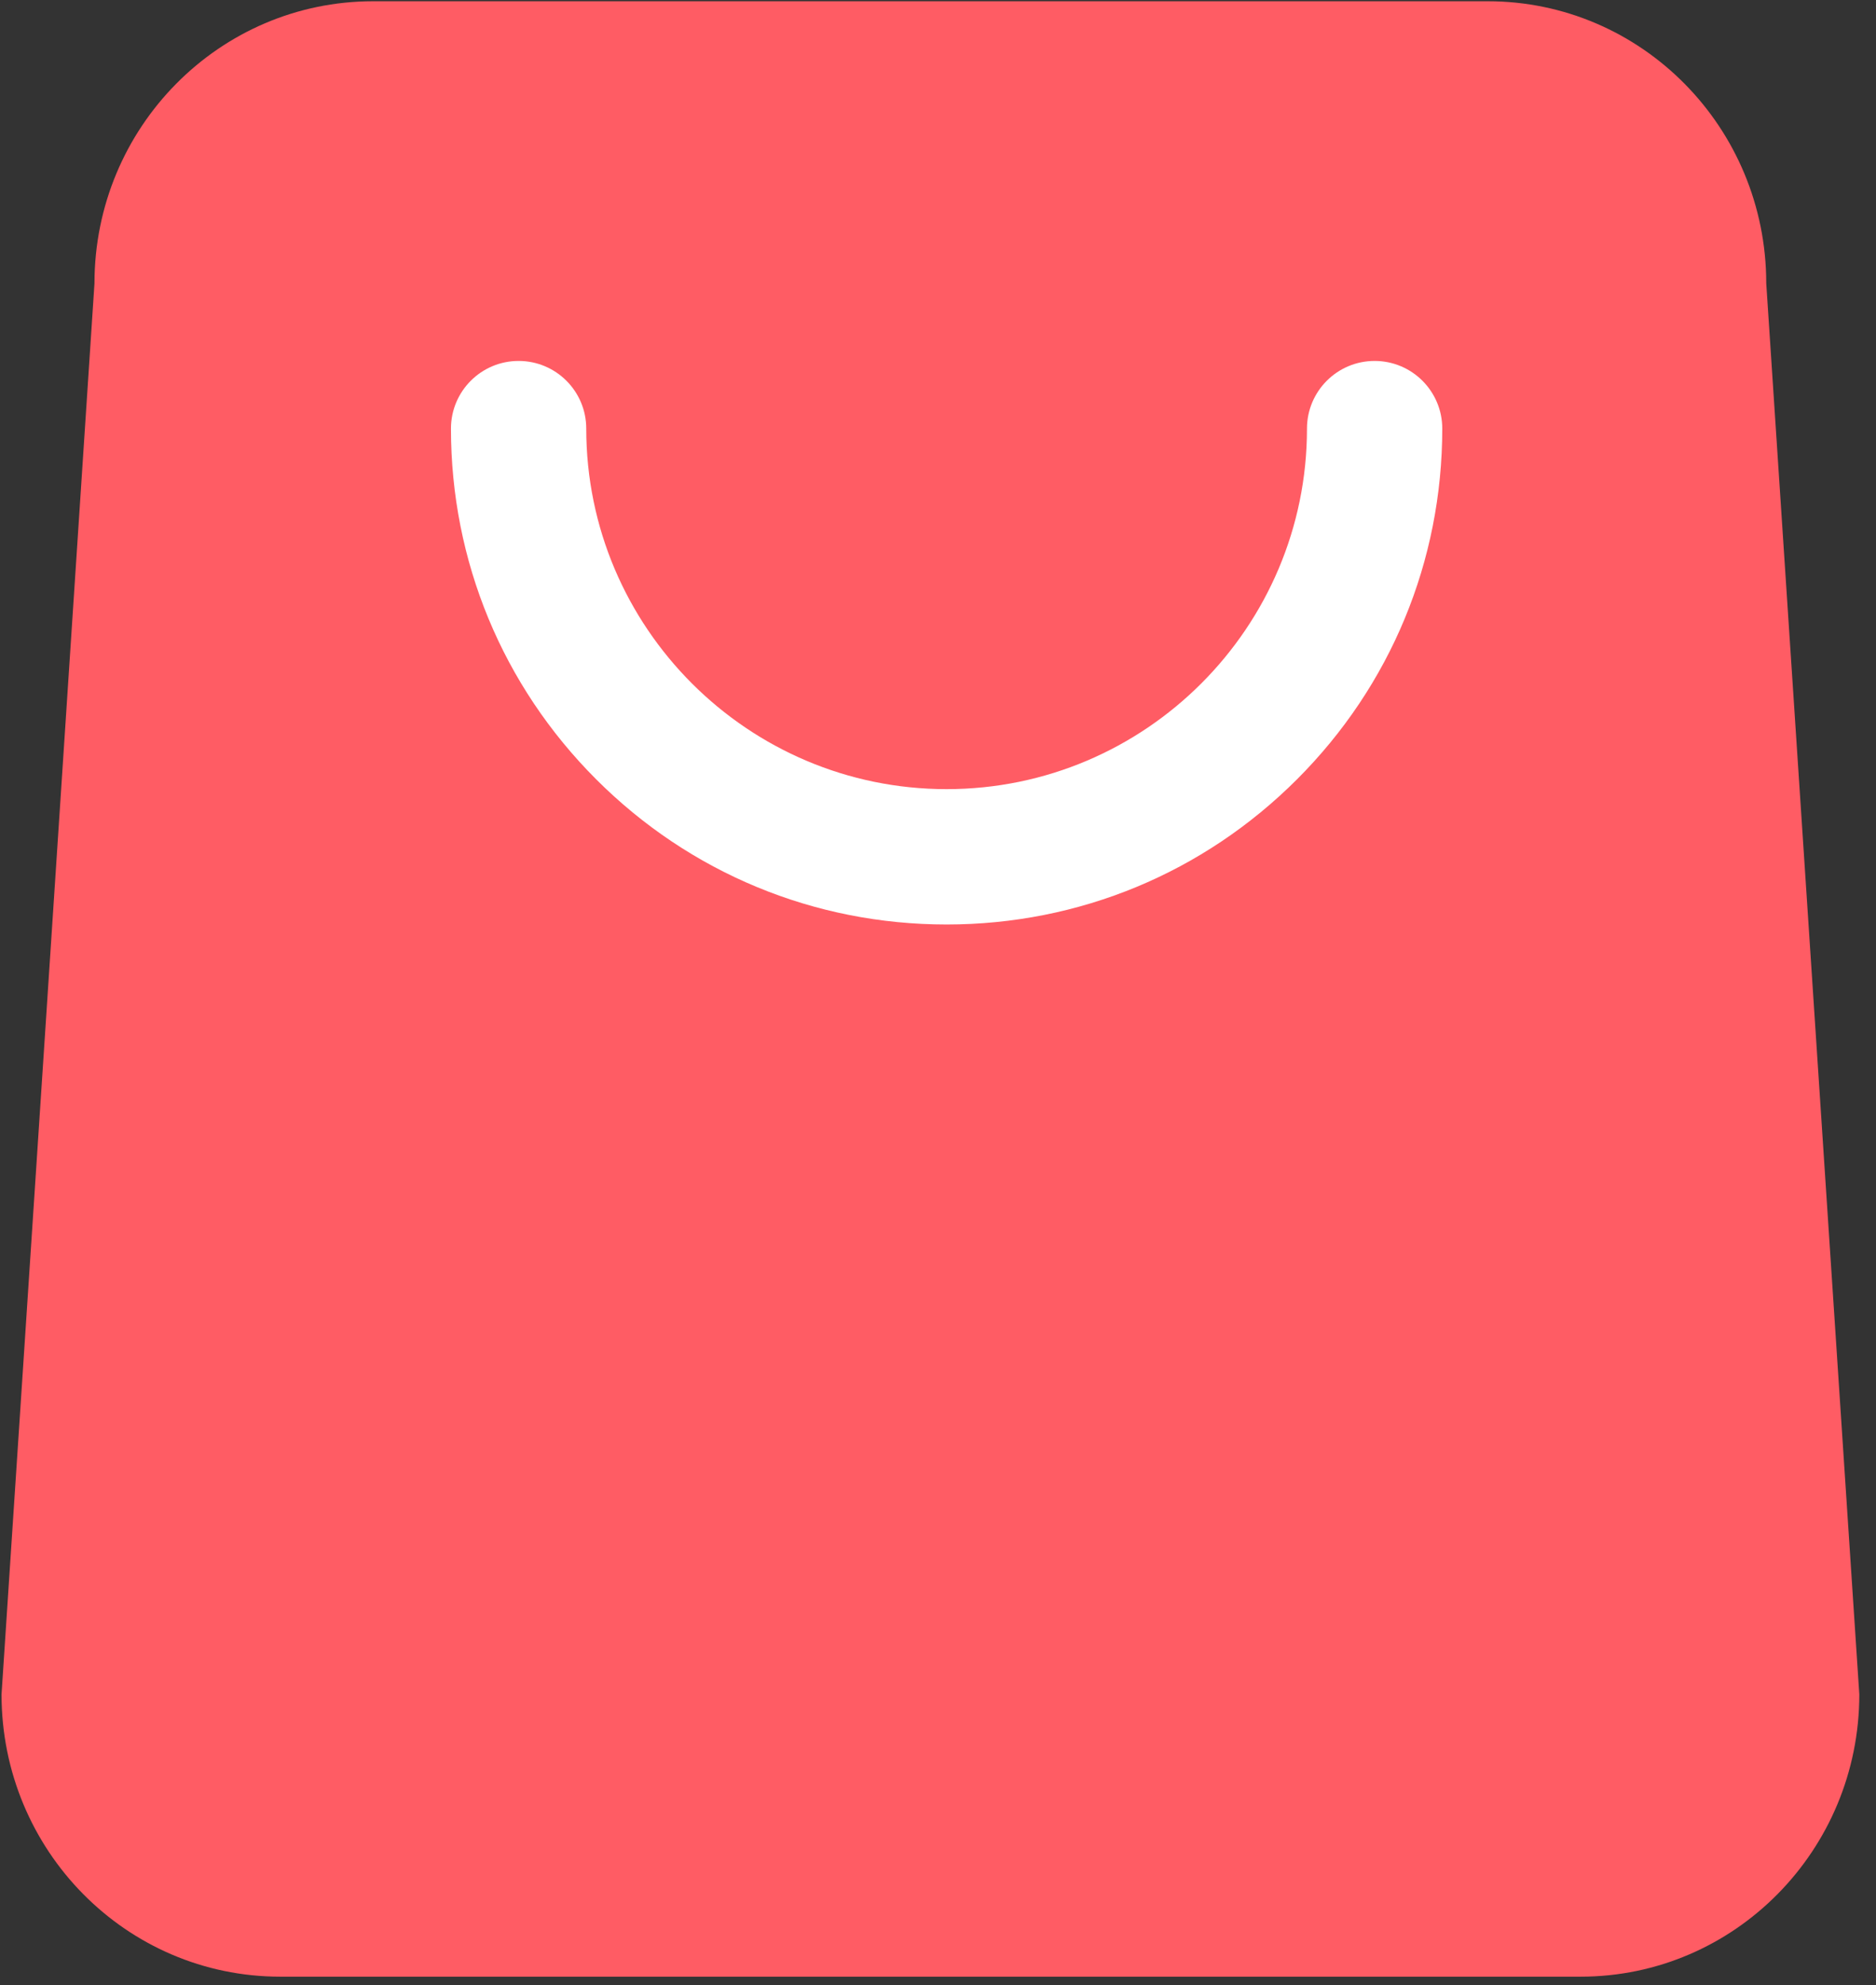 <?xml version="1.0" encoding="UTF-8"?>
<svg width="104px" height="110px" viewBox="0 0 104 110" version="1.1" xmlns="http://www.w3.org/2000/svg" xmlns:xlink="http://www.w3.org/1999/xlink">
    <rect x="0" y="0" width="104" height="110" fill="#333333" stroke="none"/>
    <title>电子商城</title>
    <g id="页面-1" stroke="none" stroke-width="1" fill="none" fill-rule="evenodd">
        <g id="电子商城" fill-rule="nonzero">
            <path d="M97.916,15.705 C97.916,7.065 91.004,0.069 82.473,0.069 L20.687,0.069 C12.156,0.069 5.237,7.065 5.237,15.705 L0.085,93.887 C0.085,102.527 6.997,109.529 15.535,109.529 L87.625,109.529 C96.156,109.529 103.075,102.527 103.075,93.887 L97.916,15.705 Z" id="形状" fill="#FF5C64"></path>
            <path d="M71.906,43.18 C66.716,48.37 59.816,51.227 52.476,51.227 C45.136,51.227 38.236,48.369 33.047,43.18 C27.858,37.99 25,31.09 25,23.75 C25,21.679 26.679,20 28.75,20 C30.821,20 32.5,21.679 32.5,23.75 C32.5,34.765 41.461,43.727 52.477,43.727 C63.494,43.727 72.455,34.766 72.455,23.75 C72.455,21.679 74.134,20 76.205,20 C78.276,20 79.955,21.679 79.955,23.75 C79.954,31.09 77.096,37.99 71.906,43.18 L71.906,43.18 Z" id="路径备份-2" fill="#FFFFFF"></path>
        </g>
    </g>
</svg>